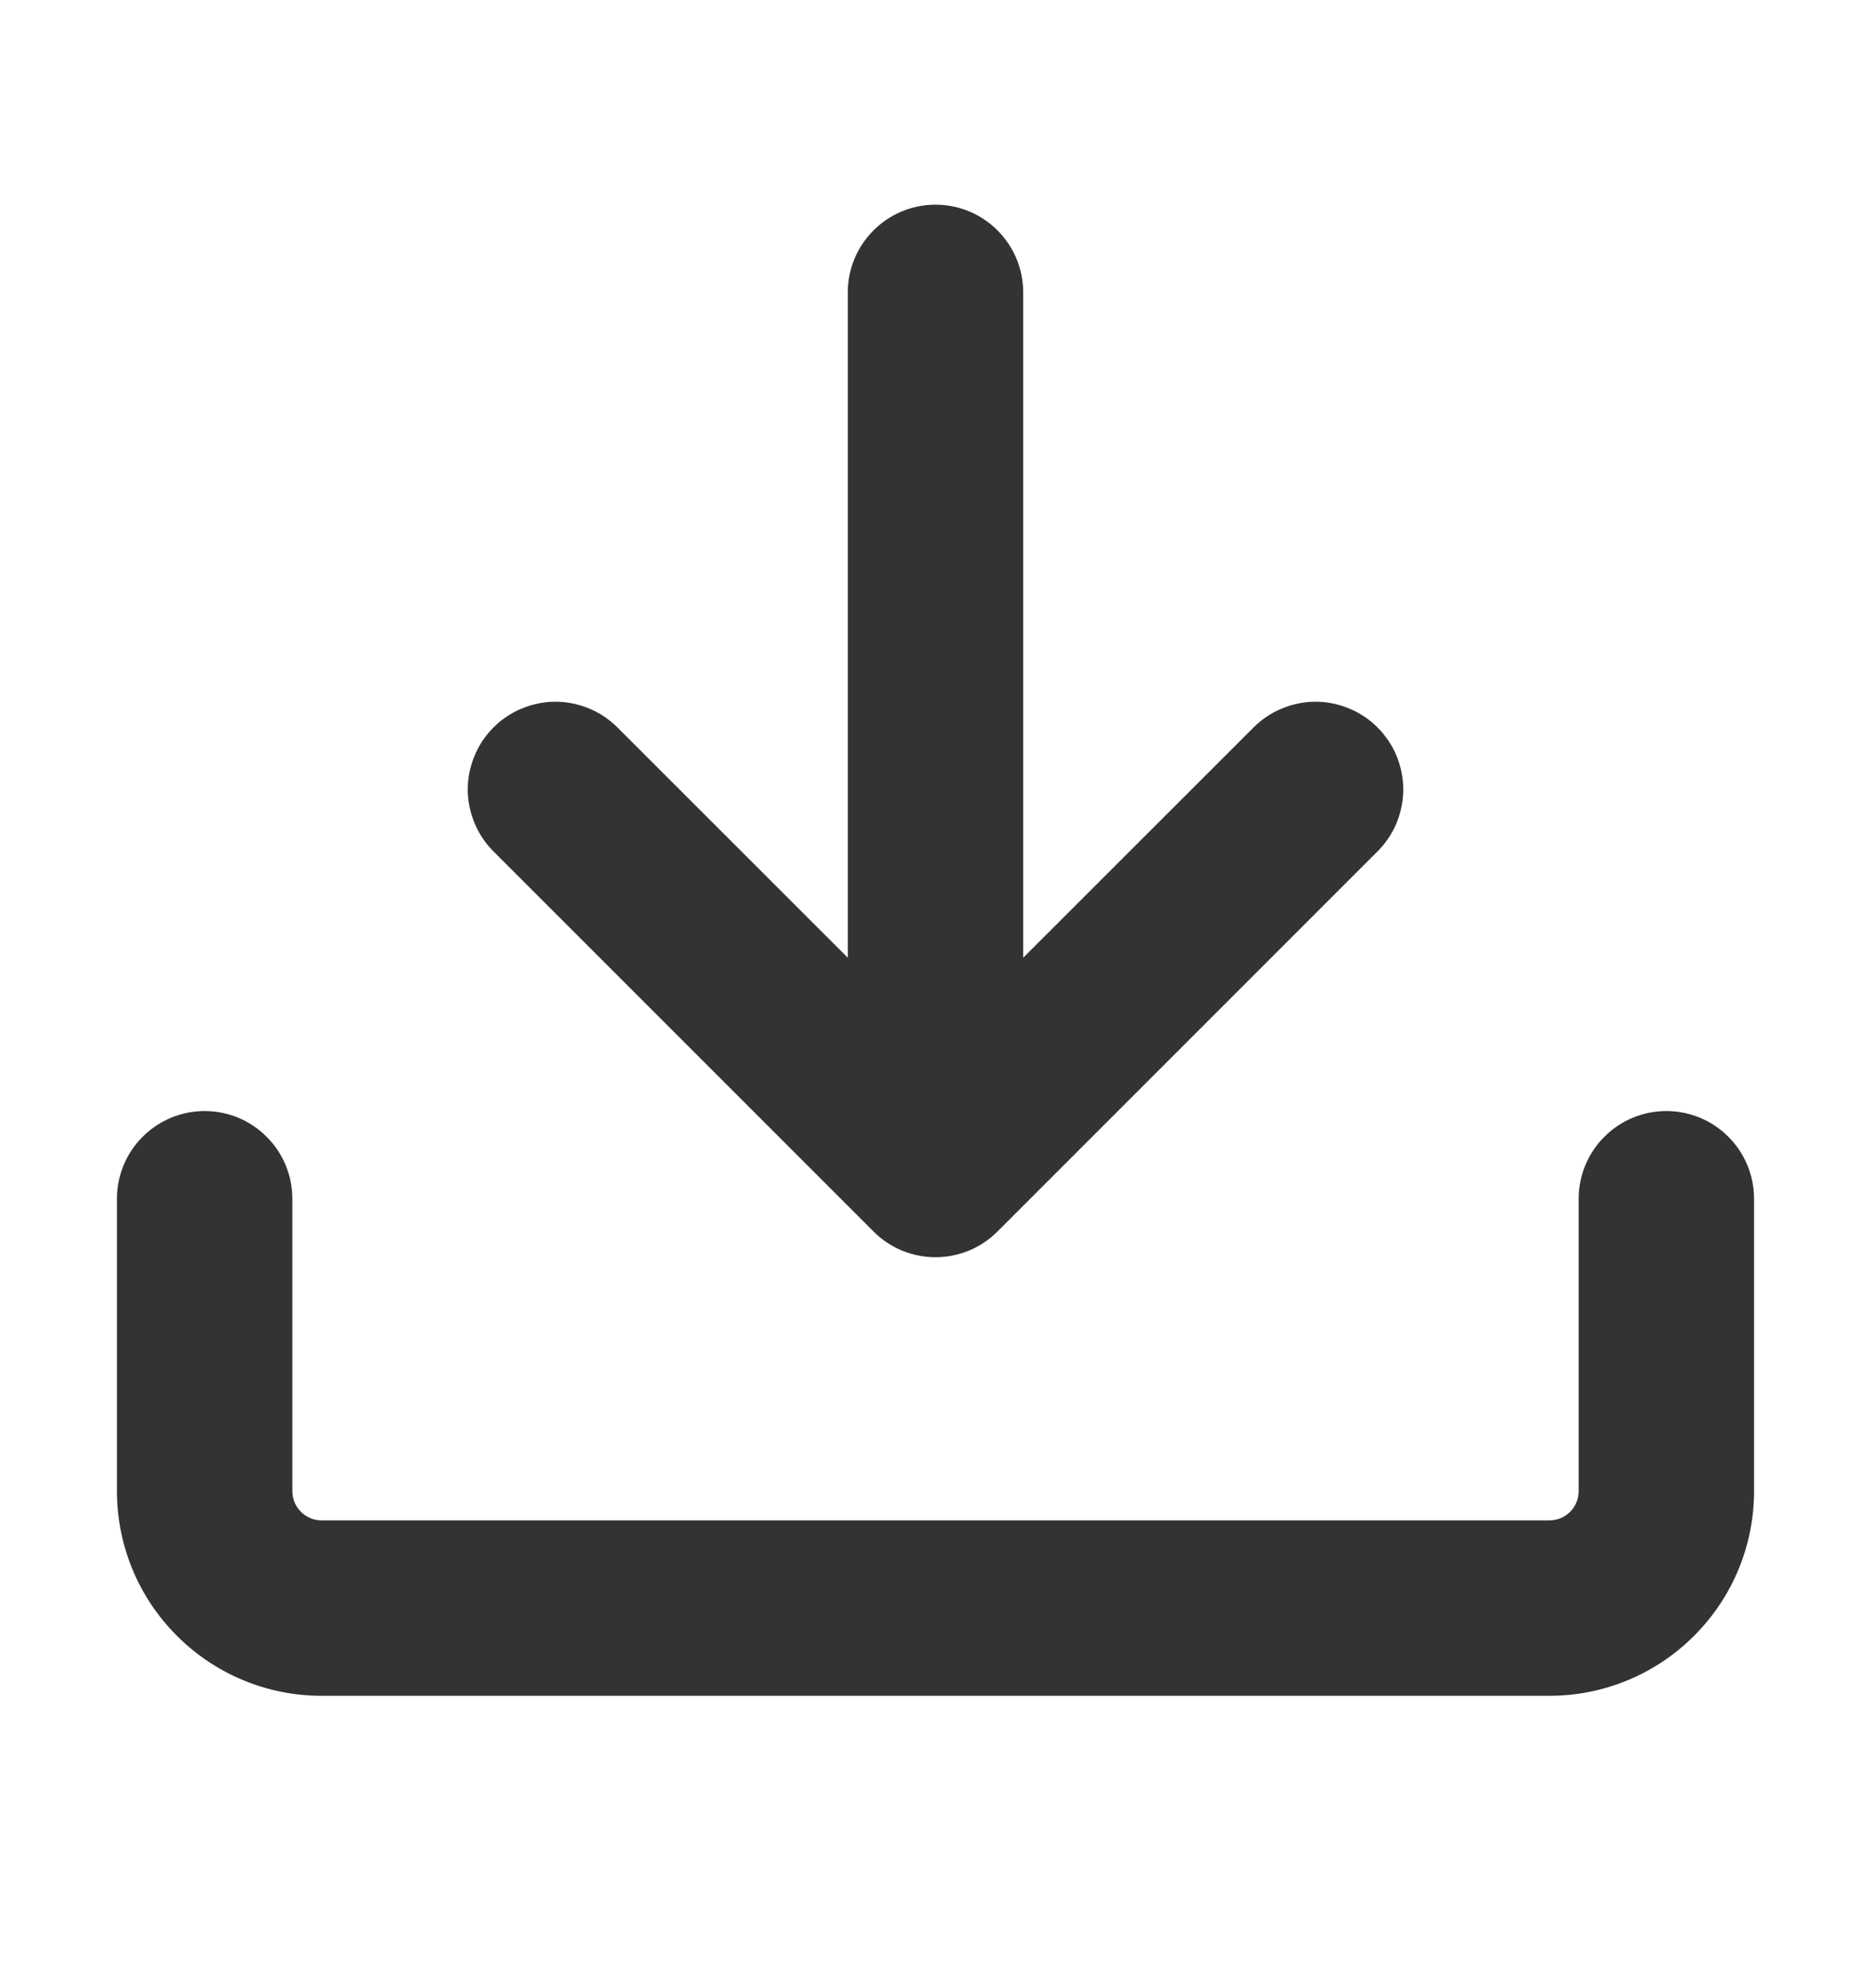 <svg width="16" height="17" viewBox="0 0 16 17" fill="none" xmlns="http://www.w3.org/2000/svg">
<path d="M2.75 14.5C2.286 14.5 1.841 14.316 1.513 13.987C1.184 13.659 1 13.214 1 12.75V10.25C1 10.051 1.079 9.86 1.22 9.72C1.36 9.579 1.551 9.5 1.75 9.5C1.949 9.5 2.14 9.579 2.28 9.72C2.421 9.86 2.5 10.051 2.5 10.25V12.75C2.5 12.888 2.612 13 2.75 13H13.25C13.316 13 13.38 12.974 13.427 12.927C13.474 12.88 13.5 12.816 13.5 12.75V10.25C13.5 10.051 13.579 9.86 13.72 9.72C13.86 9.579 14.051 9.5 14.25 9.5C14.449 9.5 14.64 9.579 14.78 9.72C14.921 9.86 15 10.051 15 10.25V12.75C15 13.214 14.816 13.659 14.487 13.987C14.159 14.316 13.714 14.5 13.25 14.5H2.75Z" fill="#333333"/>
<path d="M7.25 8.189V2.5C7.25 2.301 7.329 2.11 7.47 1.97C7.61 1.829 7.801 1.75 8 1.75C8.199 1.75 8.39 1.829 8.53 1.97C8.671 2.11 8.75 2.301 8.75 2.5V8.189L10.72 6.22C10.79 6.15 10.872 6.095 10.963 6.058C11.054 6.02 11.152 6 11.25 6C11.348 6 11.446 6.02 11.537 6.058C11.628 6.095 11.71 6.15 11.78 6.22C11.85 6.29 11.905 6.372 11.943 6.463C11.98 6.554 12 6.652 12 6.75C12 6.848 11.98 6.946 11.943 7.037C11.905 7.128 11.85 7.21 11.78 7.28L8.53 10.53C8.46 10.6 8.378 10.655 8.287 10.693C8.196 10.73 8.098 10.75 8 10.75C7.902 10.75 7.804 10.73 7.713 10.693C7.622 10.655 7.54 10.6 7.47 10.53L4.22 7.28C4.15 7.21 4.095 7.128 4.058 7.037C4.02 6.946 4 6.848 4 6.75C4 6.652 4.02 6.554 4.058 6.463C4.095 6.372 4.15 6.29 4.22 6.22C4.29 6.15 4.372 6.095 4.463 6.058C4.554 6.02 4.652 6 4.75 6C4.848 6 4.946 6.02 5.037 6.058C5.128 6.095 5.21 6.15 5.28 6.22L7.25 8.189Z" fill="#333333"/>
</svg>
